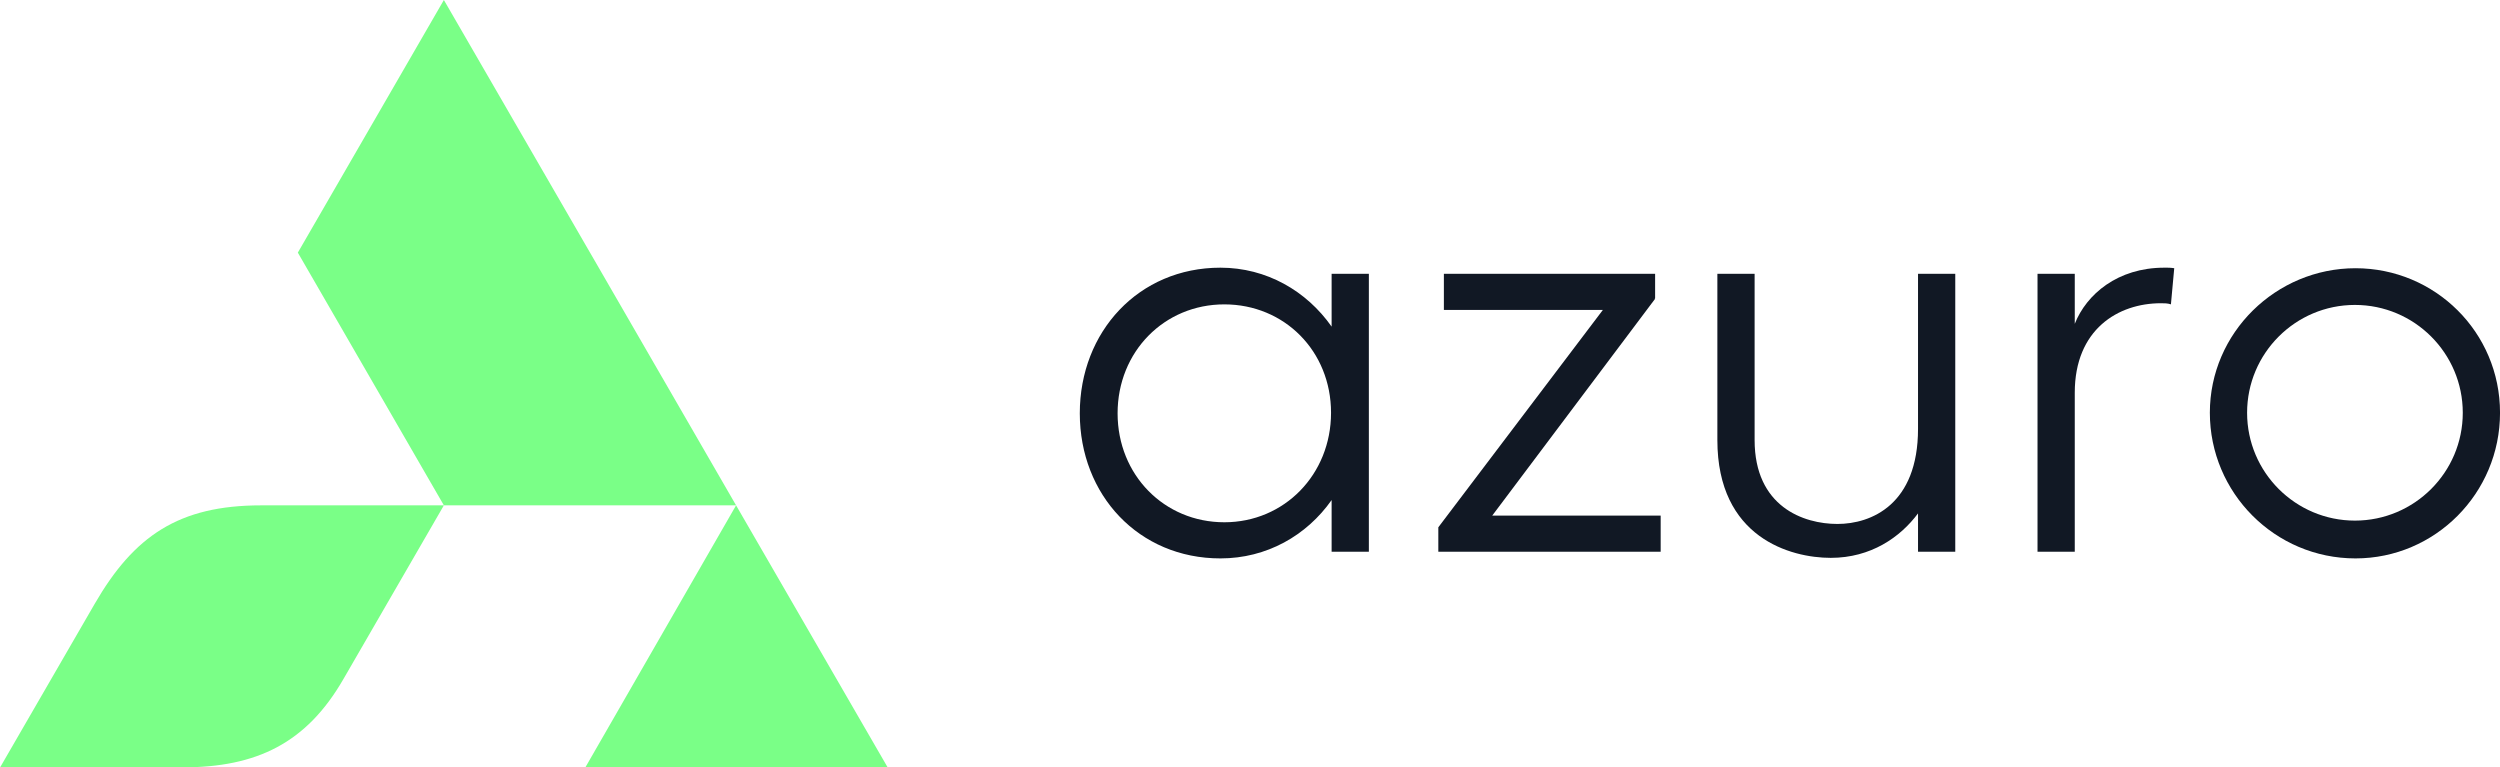 <?xml version="1.0" encoding="UTF-8"?>
<svg id="Layer_2" xmlns="http://www.w3.org/2000/svg" xmlns:xlink="http://www.w3.org/1999/xlink" viewBox="0 0 994.75 305.34">
  <defs>
    <style>
      .cls-1 {
        fill: none;
      }

      .cls-2 {
        fill: #111824;
      }

      .cls-3 {
        clip-path: url(#clippath-1);
      }

      .cls-4 {
        fill: #7aff87;
        fill-rule: evenodd;
      }

      .cls-5 {
        clip-path: url(#clippath);
      }
    </style>
    <clipPath id="clippath">
      <rect class="cls-1" y="200.77" width="177.93" height="104.57"/>
    </clipPath>
    <clipPath id="clippath-1">
      <rect class="cls-1" x="117.93" width="235.31" height="305.34"/>
    </clipPath>
  </defs>
  <g id="Layer_1-2" data-name="Layer_1">
    <g>
      <g class="cls-5">
        <path class="cls-4" d="M103.92,201.08h72.7c-13.31,23.04-26.67,46.13-40.02,69.2-14.67,25.39-34.4,35.06-64.05,35.06H.04c12.56-21.69,25.07-43.38,37.63-65.06,15.63-27.02,33.44-39.2,66.25-39.2Z"/>
      </g>
      <g class="cls-3">
        <path class="cls-4" d="M234.77,100.52L176.62,0l-58.11,100.52,58.11,100.56h116.27l-59.98,104.26h120.29l-60.31-104.26-58.11-100.56Z"/>
      </g>
      <path class="cls-2" d="M529.85,129.96c-9.95-14.16-25.88-23.45-44.24-23.45-32.51,0-55.96,25.44-55.96,57.95s23.45,57.73,55.96,57.73c18.36,0,34.29-9.07,44.24-23.22v20.57h14.82v-110.59h-14.82v21.02ZM487.16,207.81c-23.89,0-42.47-18.8-42.47-43.35s18.58-43.35,42.47-43.35,42.46,18.58,42.46,43.13-18.58,43.57-42.46,43.57Z"/>
      <path class="cls-2" d="M658.57,118.9l-.22-.22h.22v-9.73h-84.05v14.38h63.26l-65.47,86.48v9.73h88.47v-14.38h-67.02l64.81-86.27Z"/>
      <path class="cls-2" d="M763.18,170.66c0,30.08-18.58,37.82-32.07,37.82s-32.95-6.86-32.95-33.4v-66.14h-14.82v66.14c0,38.93,29.19,46.89,45.12,46.89s27.65-8.18,34.72-17.69v15.26h14.82v-110.59h-14.82v61.71Z"/>
      <path class="cls-2" d="M861.16,106.51c-18.58,0-30.96,10.62-35.61,22.34v-19.91h-14.82v110.59h14.82v-63.26c0-25.21,17.25-35.61,34.28-35.61,1.33,0,2.66,0,3.98.44l1.32-14.38c-1.32-.22-2.88-.22-3.98-.22Z"/>
      <path class="cls-2" d="M937.25,222.19c31.63,0,57.51-25.88,57.51-57.95s-25.88-57.51-57.51-57.51-57.95,25.66-57.95,57.51,25.88,57.95,57.95,57.95ZM937.03,207.15c-23.67,0-42.91-19.24-42.91-42.91s19.24-42.91,42.91-42.91,42.91,19.24,42.91,42.91-19.24,42.91-42.91,42.91Z"/>
    </g>
  </g>
</svg>